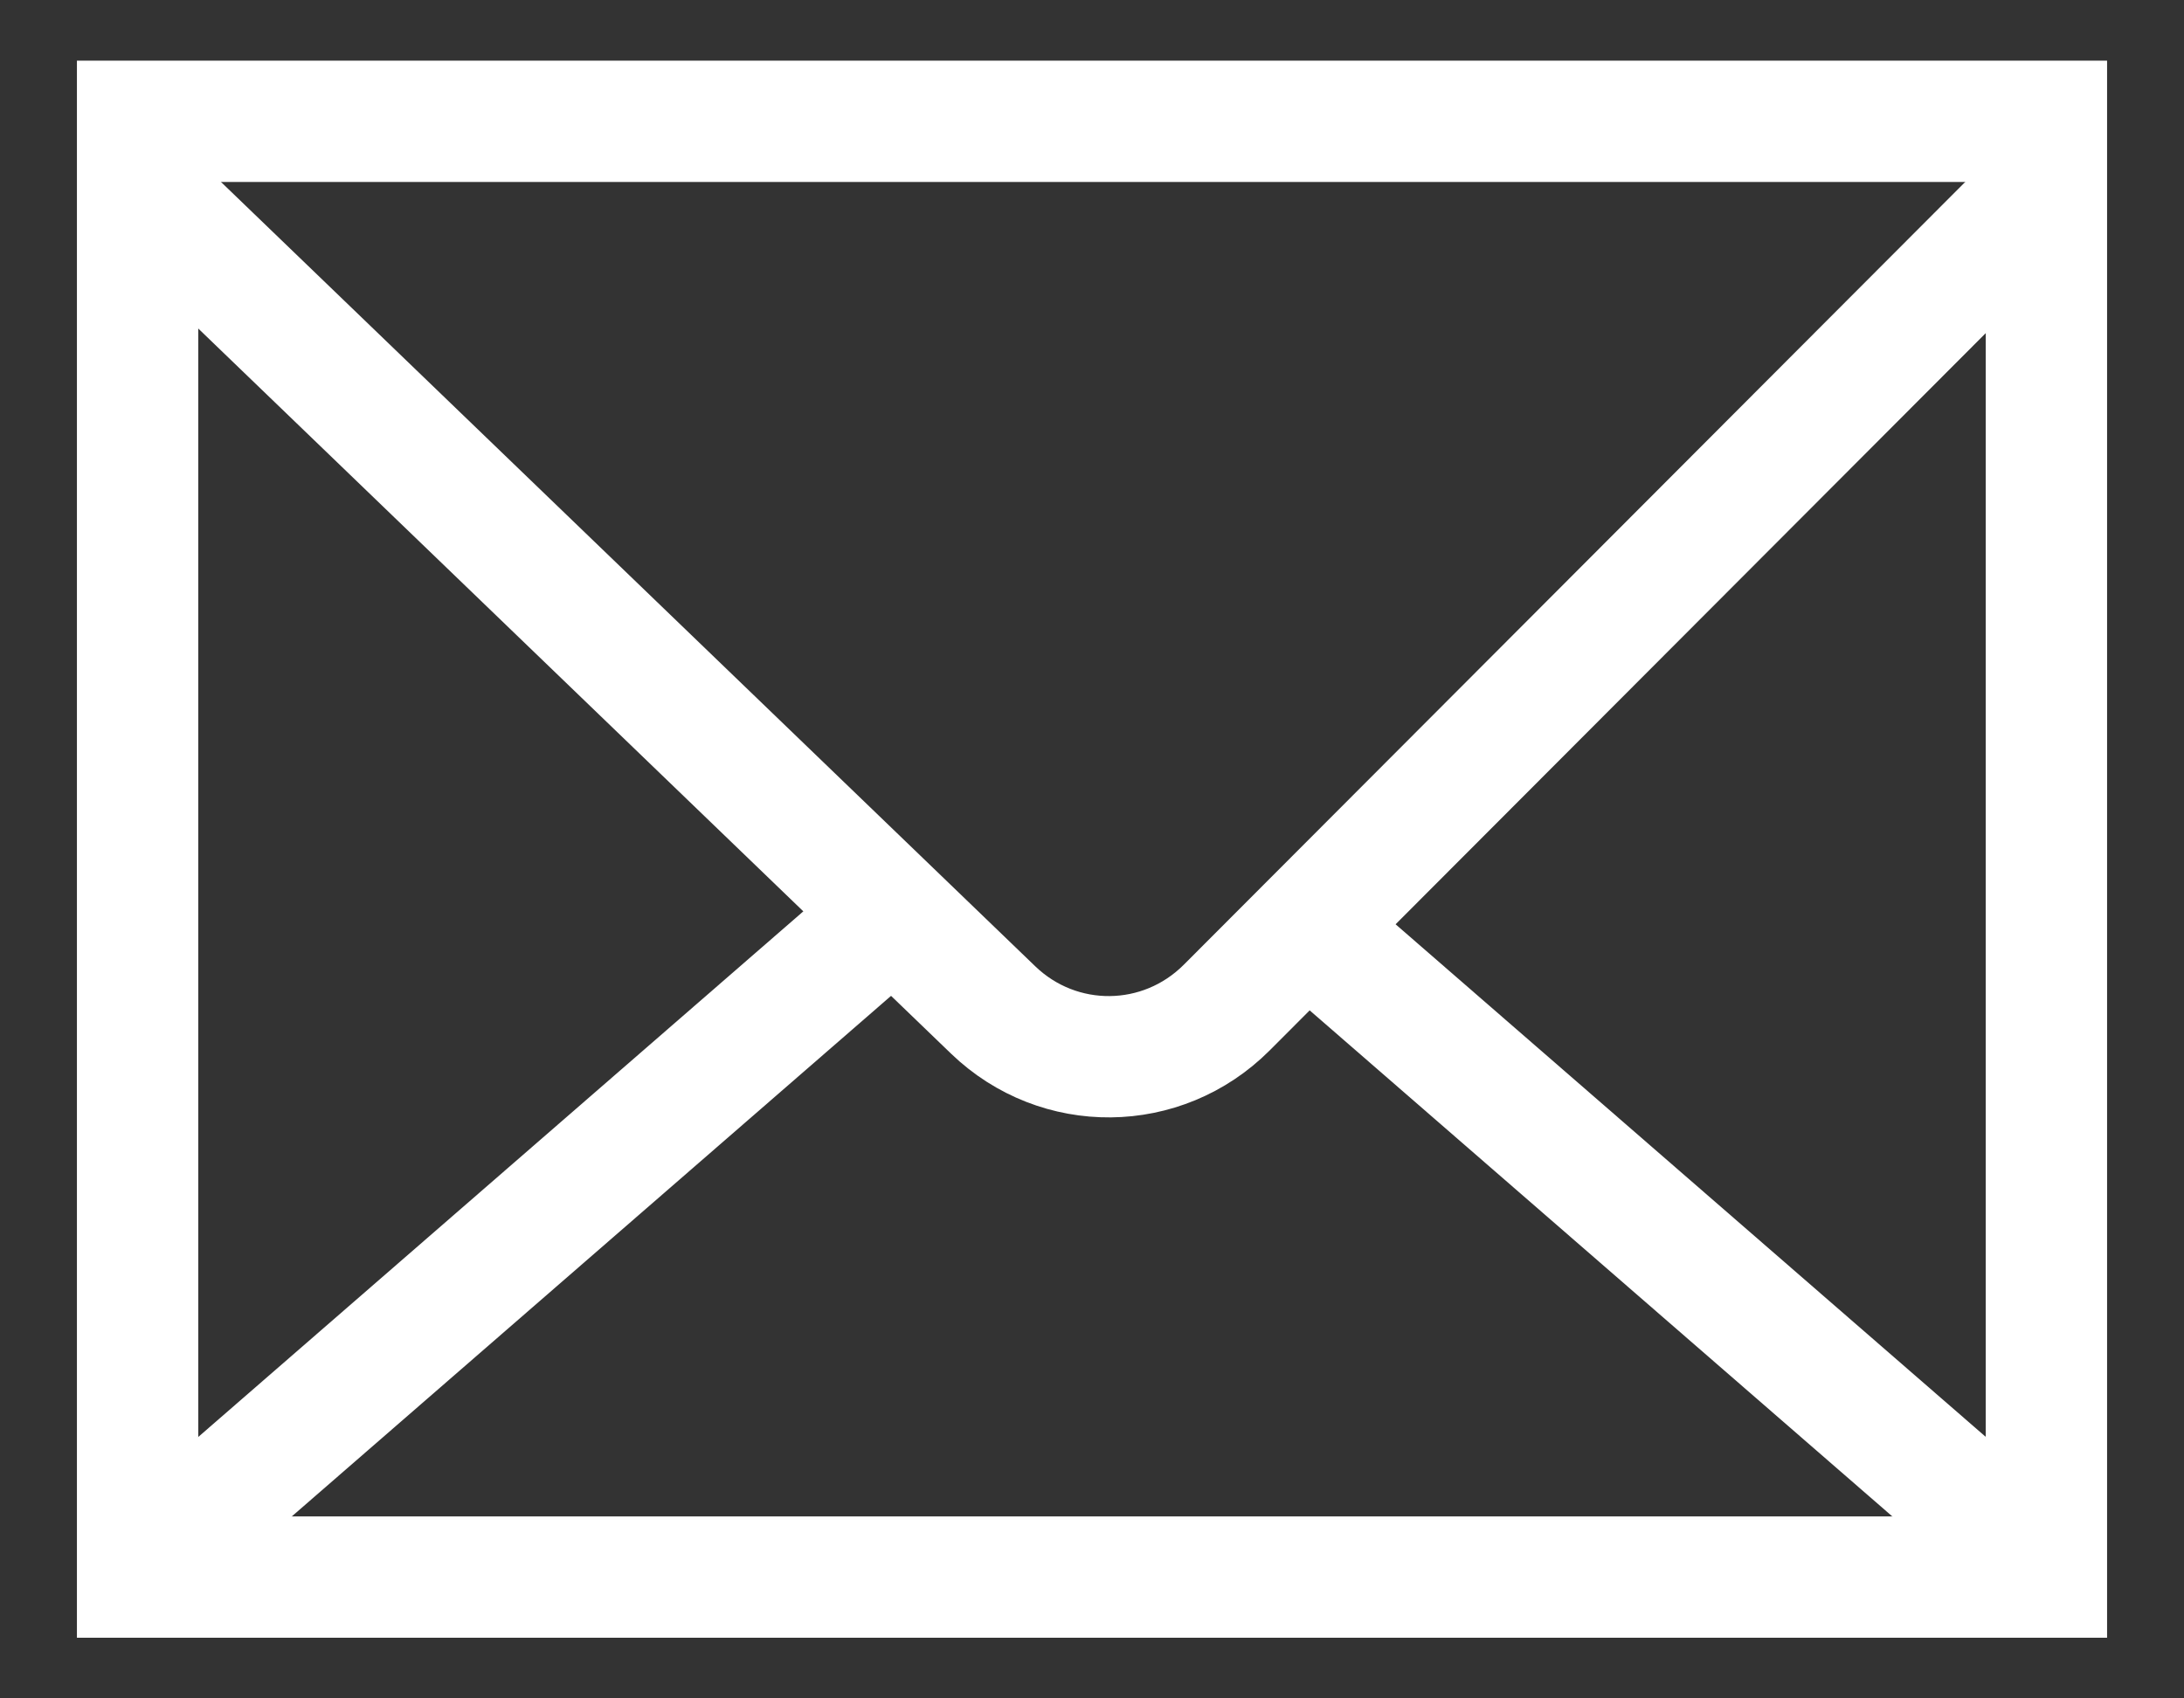 <svg width="18" height="14" viewBox="0 0 18 14" fill="none" xmlns="http://www.w3.org/2000/svg">
<rect x="0" y="0" width="18" height="14" fill="#333333" stroke="none"/>
<path d="M16.866 1H1.134V13H16.866V1Z" stroke="white" stroke-miterlimit="10"/>
<path d="M1 1.403L8.185 8.325C8.727 8.847 9.578 8.838 10.11 8.306L17 1.403" stroke="white" stroke-miterlimit="10"/>
<path d="M1.067 13L7.326 7.562" stroke="white" stroke-miterlimit="10"/>
<path d="M16.934 13L10.674 7.562" stroke="white" stroke-miterlimit="10"/>
</svg>
